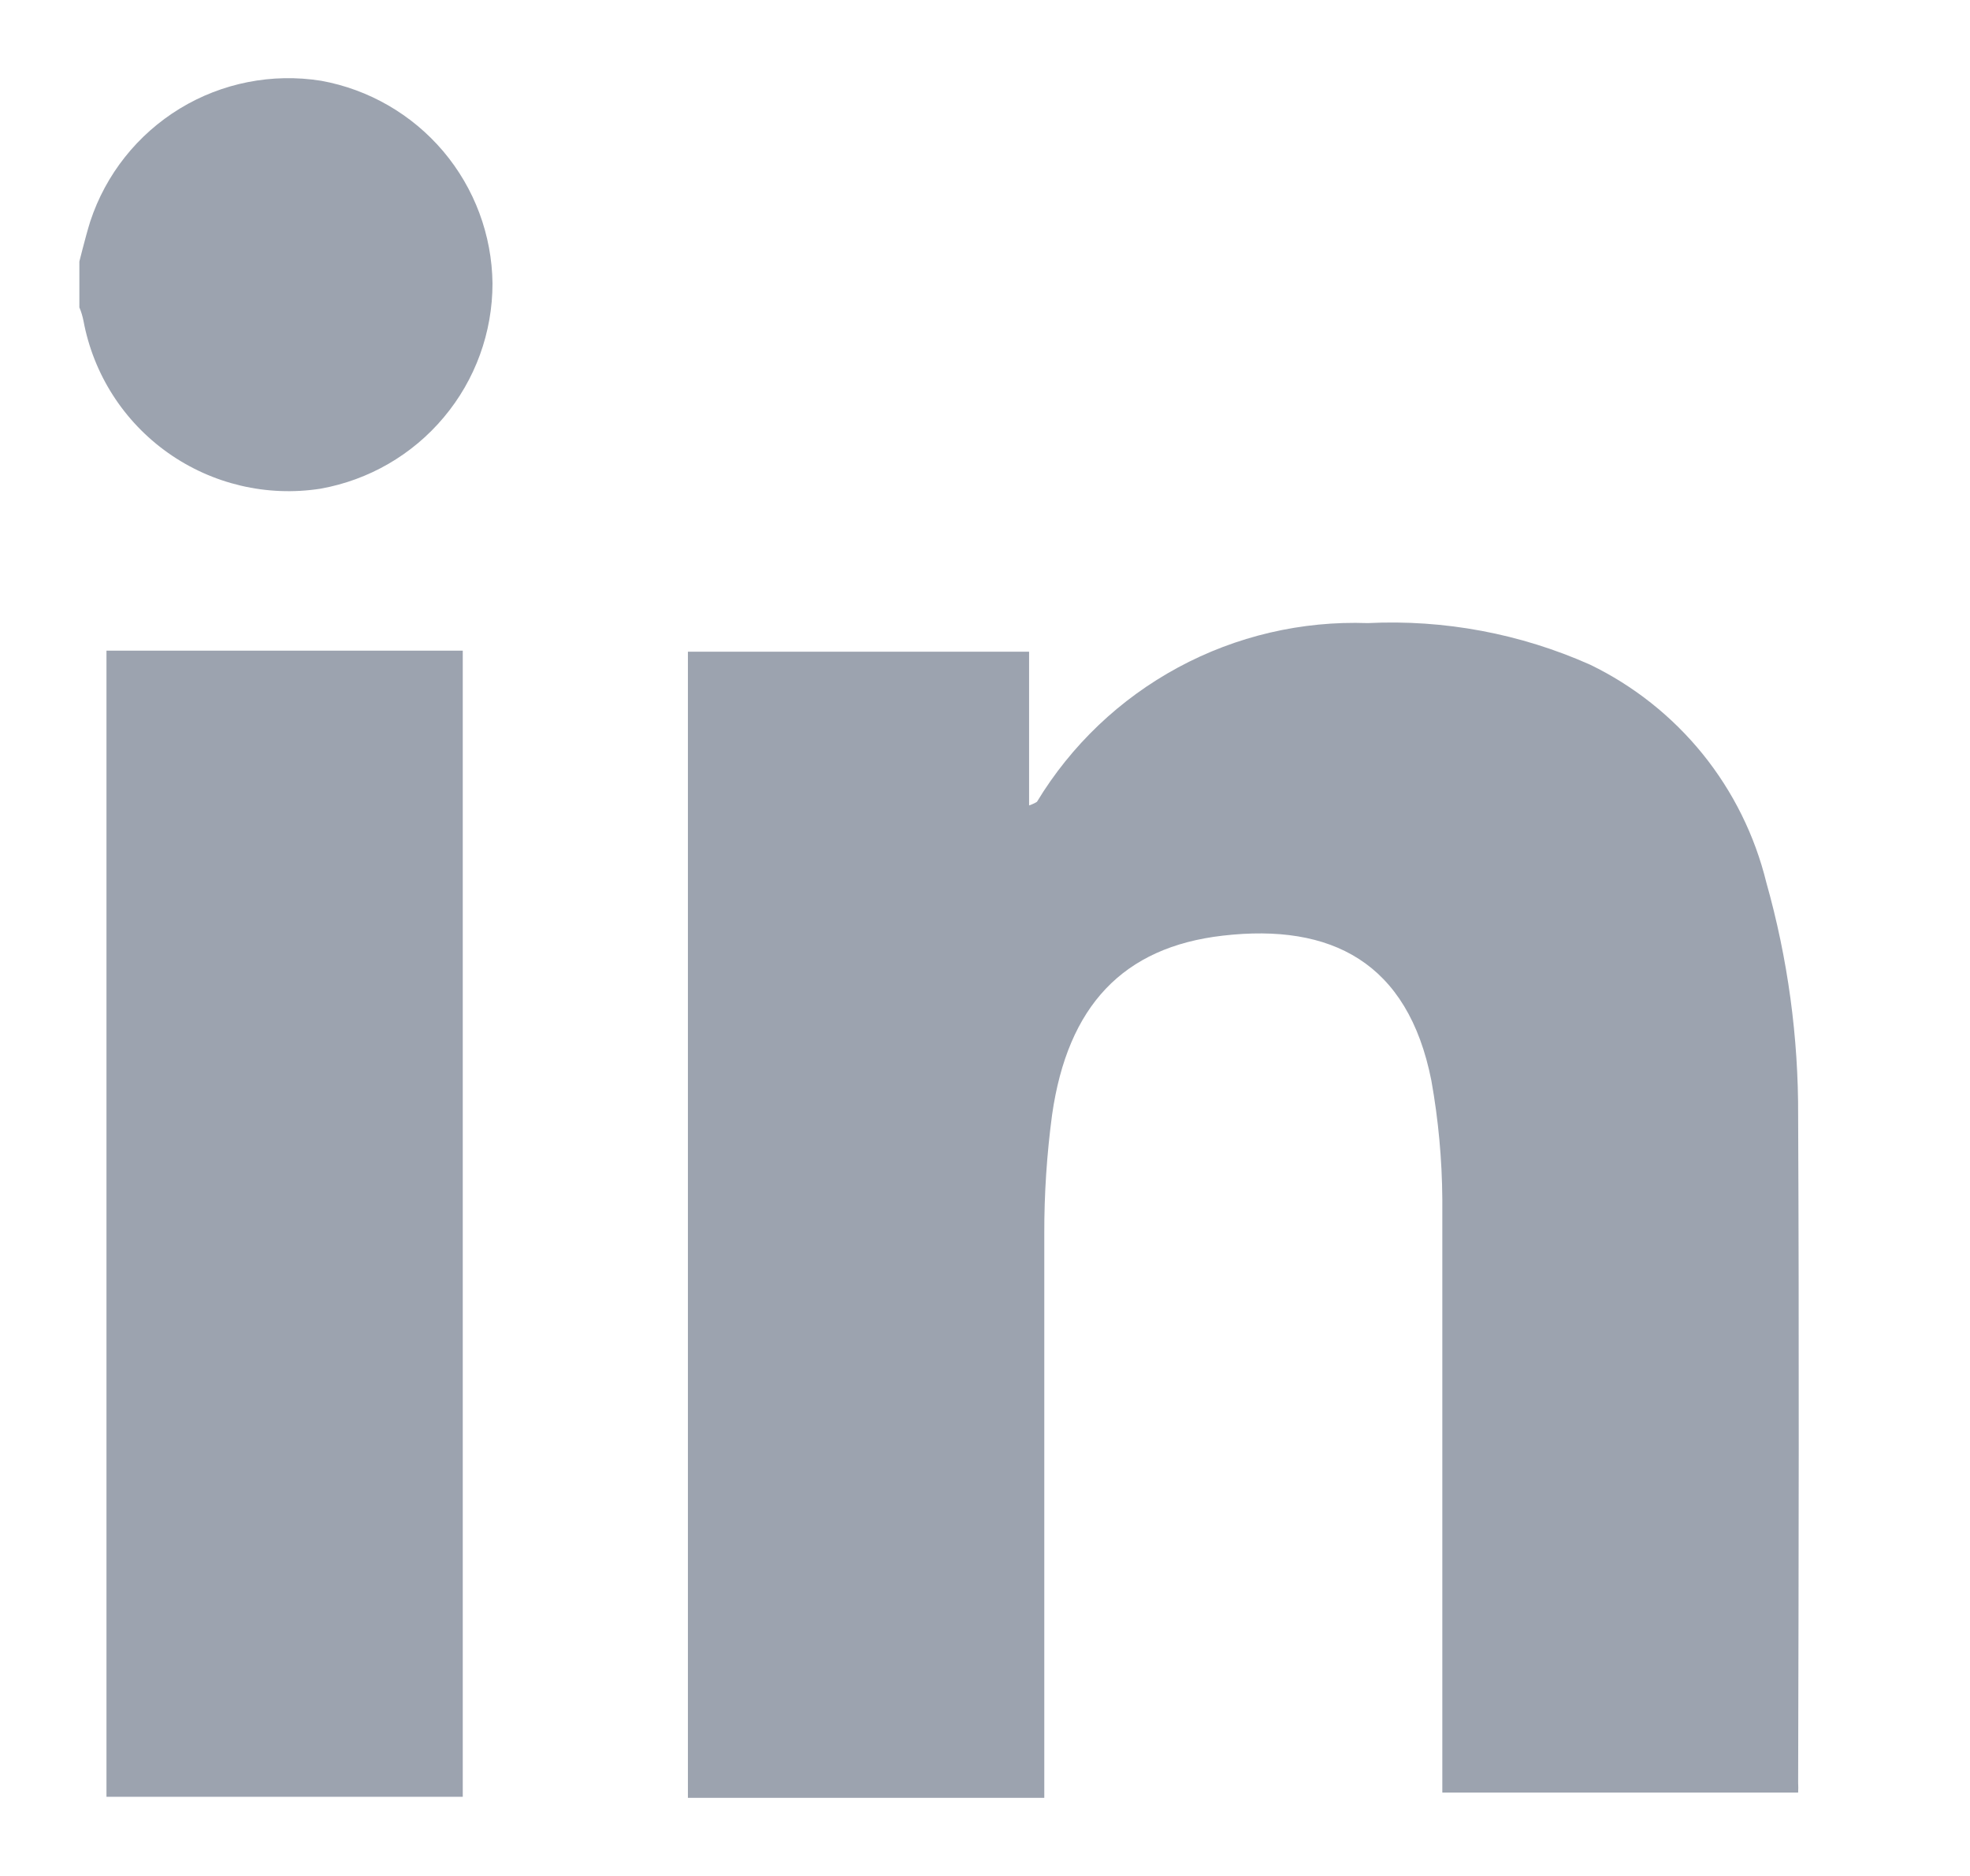 <svg width="21" height="20" viewBox="0 0 21 20" fill="none" xmlns="http://www.w3.org/2000/svg">
<g clip-path="url(#clip0_6576_238126)">
<path fill-rule="evenodd" clip-rule="evenodd" d="M1.916 1.158C2.367 0.883 2.901 0.778 3.423 0.861C3.931 0.953 4.391 1.219 4.725 1.613C5.058 2.007 5.244 2.505 5.25 3.022C5.25 3.544 5.067 4.049 4.731 4.449C4.396 4.849 3.931 5.118 3.417 5.21C2.846 5.299 2.263 5.162 1.791 4.828C1.319 4.494 0.996 3.99 0.89 3.421C0.88 3.372 0.866 3.323 0.846 3.277V2.788C0.858 2.744 0.869 2.7 0.88 2.655C0.906 2.556 0.932 2.457 0.962 2.361C1.127 1.859 1.466 1.433 1.916 1.158ZM19.168 11.902C19.172 11.059 19.058 10.22 18.829 9.409C18.706 8.907 18.474 8.439 18.15 8.038C17.825 7.637 17.416 7.312 16.952 7.087C16.207 6.755 15.395 6.603 14.58 6.643C13.876 6.618 13.178 6.781 12.558 7.116C11.938 7.451 11.419 7.945 11.054 8.548C11.028 8.564 11 8.577 10.97 8.587V6.948H7.333V19.167H11.132V13.152C11.131 12.728 11.159 12.305 11.215 11.886C11.381 10.725 11.97 10.097 13.036 9.975C14.192 9.842 15.008 10.258 15.258 11.519C15.333 11.937 15.372 12.361 15.375 12.785V18.845V19.111H19.168C19.17 19.076 19.17 19.041 19.168 19.006L19.168 19.001C19.174 16.625 19.179 14.255 19.168 11.902ZM4.933 7.22V6.937H1.135V11.447V19.156H4.933V19.044V7.22Z" fill="#9CA3AF"/>
</g>
<defs>
<clipPath id="clip0_6576_238126">
<rect width="20" height="20" fill="white" transform="translate(0.012)"/>
</clipPath>
</defs>
</svg>
